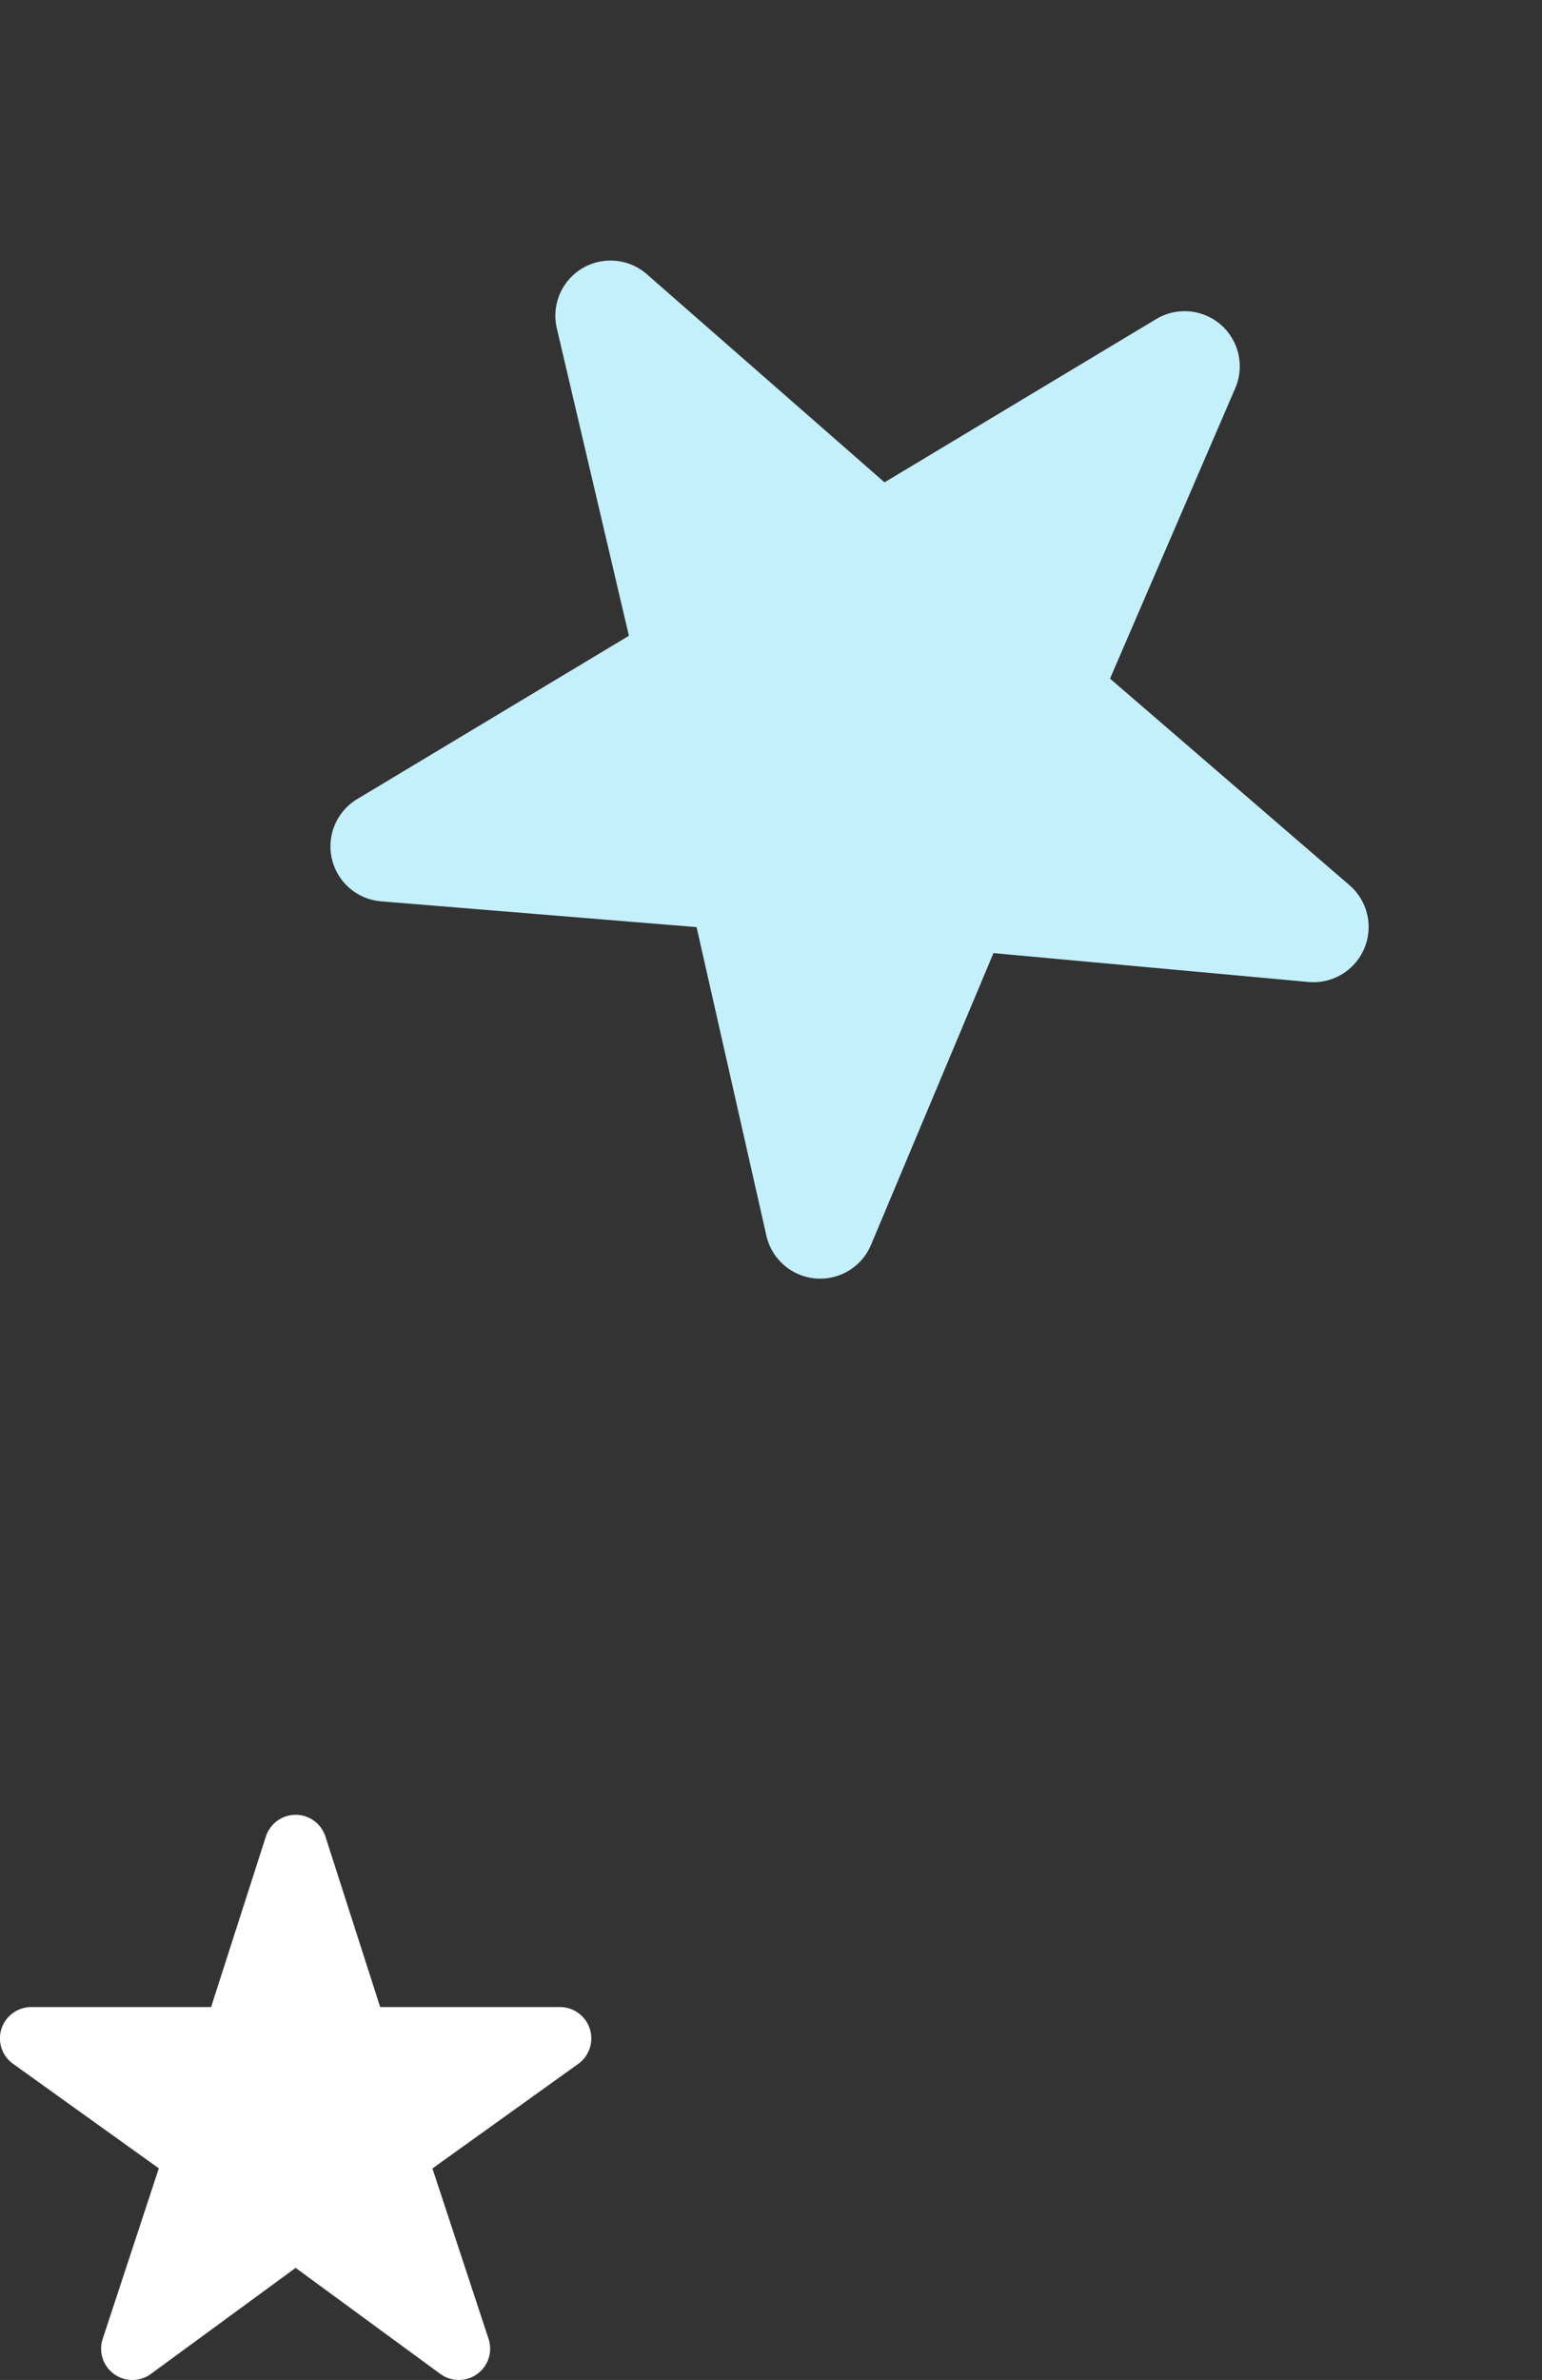 <svg xmlns="http://www.w3.org/2000/svg" width="54.576" height="84.22" viewBox="0 0 54.576 84.22">
  <rect x="0" y="0" width="54.576" height="84.22" fill="#333333" stroke="none"/>
  <g id="star_group_banner6" transform="translate(-322.653 -422.047)">
    <g id="星アイコン6" transform="translate(321.6 431.323) rotate(-31)">
      <path id="Path_24199" data-name="Path 24199" d="M36.8,24.7a1.953,1.953,0,0,0-1.859-1.354H23.723L20.306,12.7a1.952,1.952,0,0,0-3.717,0L13.172,23.341H1.953A1.952,1.952,0,0,0,.815,26.879l9.1,6.532L6.41,44.042a1.952,1.952,0,0,0,3.008,2.186l9.03-6.617,9.03,6.617a1.953,1.953,0,0,0,3.009-2.186l-3.5-10.632,9.1-6.532A1.952,1.952,0,0,0,36.8,24.7Z" transform="translate(0 0)" fill="#c4f0fc"/>
    </g>
    <g id="星アイコン6-2" data-name="星アイコン6" transform="translate(322.652 474.921)">
      <path id="Path_24199-2" data-name="Path 24199" d="M20.875,18.919a1.108,1.108,0,0,0-1.054-.768H13.457l-1.938-6.035a1.107,1.107,0,0,0-2.108,0L7.472,18.151H1.108a1.107,1.107,0,0,0-.646,2.007l5.16,3.7L3.636,29.893a1.107,1.107,0,0,0,1.706,1.24l5.122-3.753,5.122,3.753a1.108,1.108,0,0,0,1.707-1.24l-1.987-6.031,5.16-3.7A1.107,1.107,0,0,0,20.875,18.919Z" transform="translate(0)" fill="#fff"/>
    </g>
  </g>
</svg>
